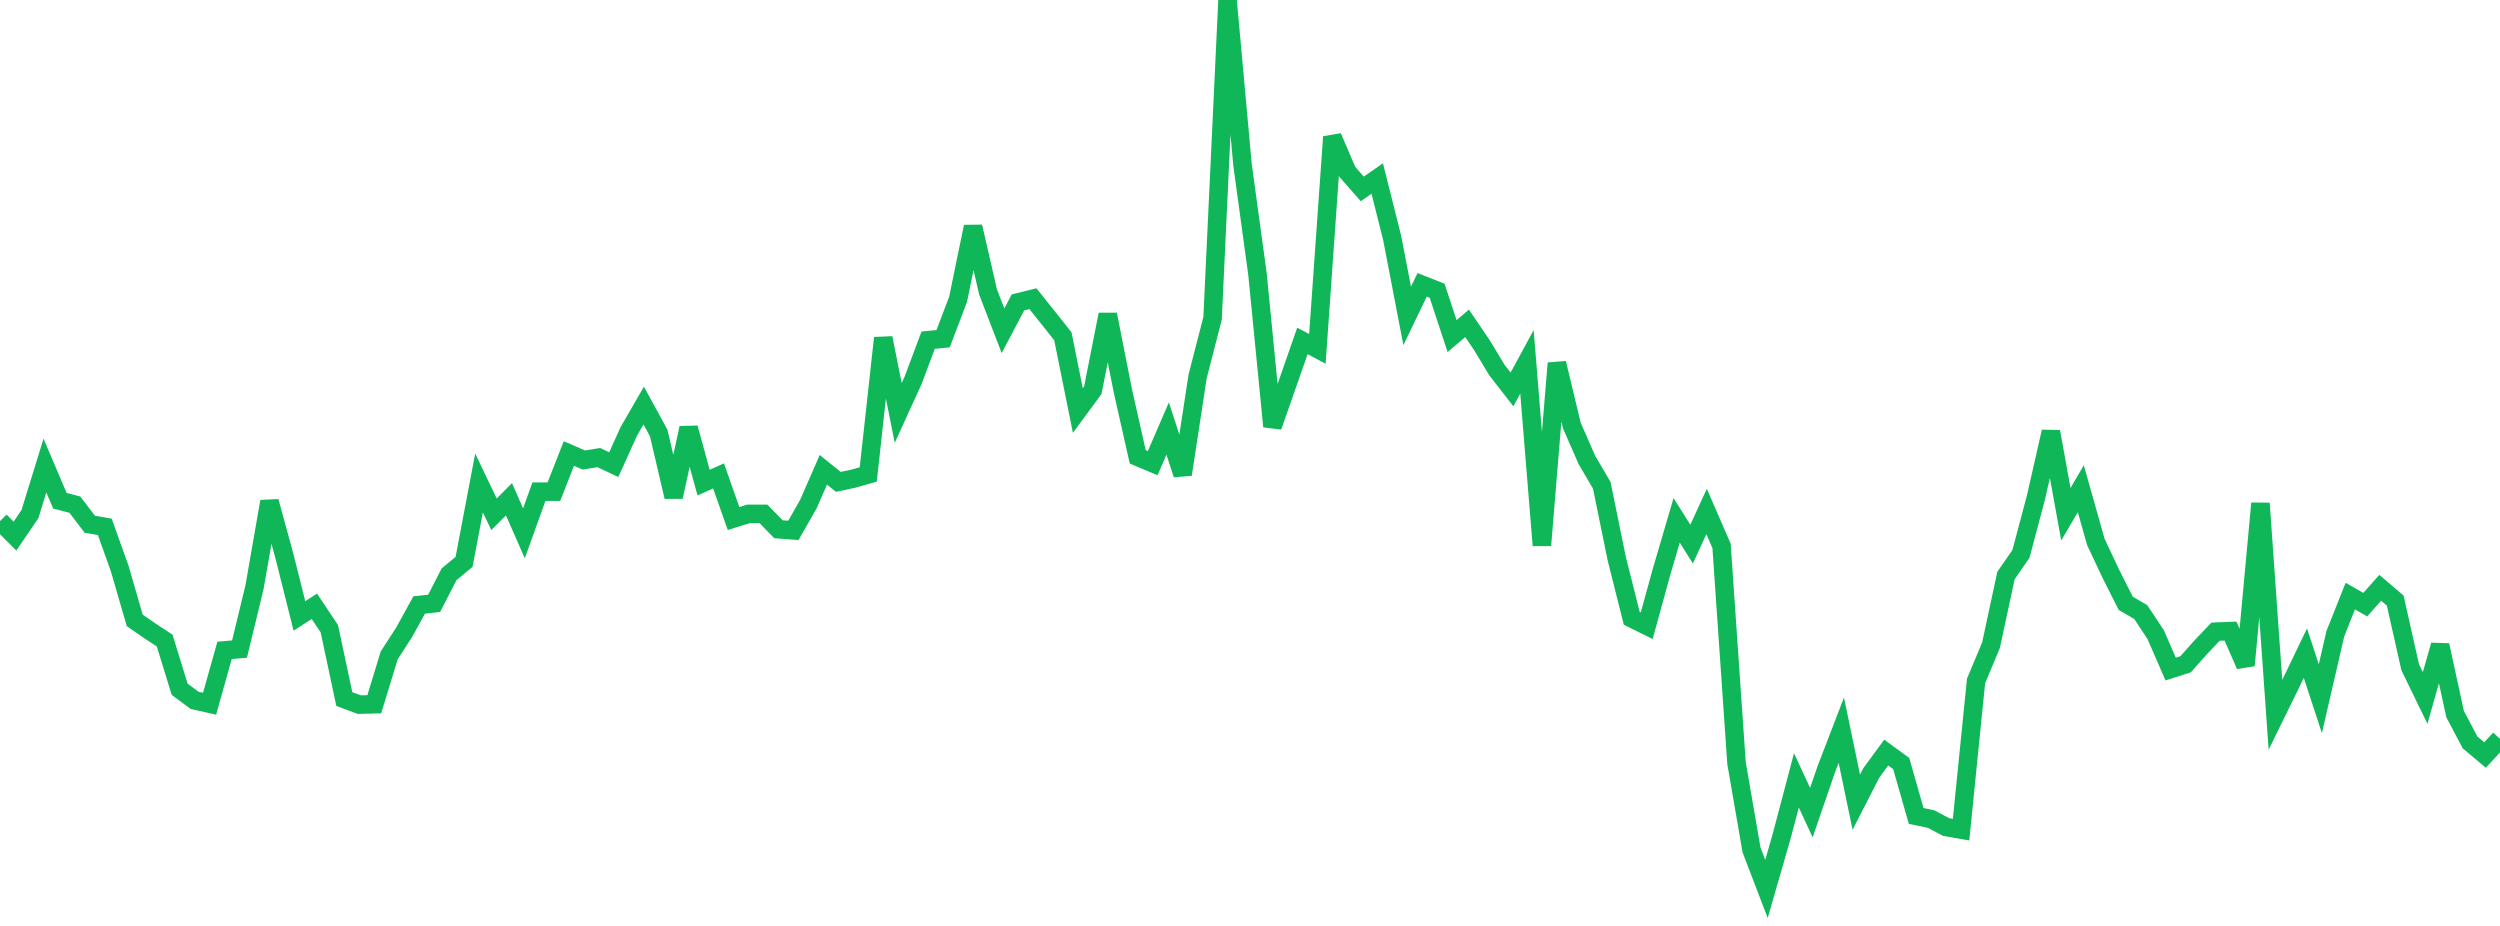 <?xml version="1.0" standalone="no"?>
<!DOCTYPE svg PUBLIC "-//W3C//DTD SVG 1.1//EN" "http://www.w3.org/Graphics/SVG/1.1/DTD/svg11.dtd">
<svg width="135" height="50" viewBox="0 0 135 50" preserveAspectRatio="none" class="sparkline" xmlns="http://www.w3.org/2000/svg"
xmlns:xlink="http://www.w3.org/1999/xlink"><path  class="sparkline--line" d="M 0 28.14 L 0 28.14 L 0.808 28.95 L 1.617 27.76 L 2.425 25.14 L 3.234 27.04 L 4.042 27.25 L 4.85 28.31 L 5.659 28.45 L 6.467 30.71 L 7.275 33.5 L 8.084 34.06 L 8.892 34.59 L 9.701 37.22 L 10.509 37.82 L 11.317 38 L 12.126 35.12 L 12.934 35.05 L 13.743 31.71 L 14.551 27.08 L 15.359 30.03 L 16.168 33.26 L 16.976 32.74 L 17.784 33.95 L 18.593 37.75 L 19.401 38.05 L 20.21 38.03 L 21.018 35.39 L 21.826 34.14 L 22.635 32.67 L 23.443 32.58 L 24.251 31.01 L 25.06 30.34 L 25.868 26.08 L 26.677 27.77 L 27.485 26.96 L 28.293 28.8 L 29.102 26.55 L 29.91 26.55 L 30.719 24.49 L 31.527 24.84 L 32.335 24.71 L 33.144 25.09 L 33.952 23.3 L 34.76 21.9 L 35.569 23.38 L 36.377 26.83 L 37.186 23.11 L 37.994 26.06 L 38.802 25.7 L 39.611 28 L 40.419 27.75 L 41.228 27.75 L 42.036 28.58 L 42.844 28.64 L 43.653 27.22 L 44.461 25.37 L 45.269 26.02 L 46.078 25.85 L 46.886 25.62 L 47.695 18.25 L 48.503 22.3 L 49.311 20.53 L 50.12 18.37 L 50.928 18.29 L 51.737 16.16 L 52.545 12.24 L 53.353 15.76 L 54.162 17.86 L 54.97 16.33 L 55.778 16.13 L 56.587 17.14 L 57.395 18.16 L 58.204 22.17 L 59.012 21.07 L 59.82 16.98 L 60.629 21.08 L 61.437 24.67 L 62.246 25.01 L 63.054 23.14 L 63.862 25.62 L 64.671 20.33 L 65.479 17.19 L 66.287 0 L 67.096 8.9 L 67.904 14.8 L 68.713 23.03 L 69.521 20.73 L 70.329 18.41 L 71.138 18.84 L 71.946 7.39 L 72.754 9.28 L 73.563 10.2 L 74.371 9.64 L 75.18 12.86 L 75.988 17.06 L 76.796 15.38 L 77.605 15.7 L 78.413 18.15 L 79.222 17.46 L 80.03 18.65 L 80.838 19.99 L 81.647 21.03 L 82.455 19.54 L 83.263 29.45 L 84.072 19.61 L 84.88 22.98 L 85.689 24.83 L 86.497 26.21 L 87.305 30.17 L 88.114 33.39 L 88.922 33.79 L 89.731 30.85 L 90.539 28.1 L 91.347 29.38 L 92.156 27.62 L 92.964 29.48 L 93.772 41.21 L 94.581 45.89 L 95.389 48 L 96.198 45.2 L 97.006 42.14 L 97.814 43.88 L 98.623 41.53 L 99.431 39.43 L 100.24 43.32 L 101.048 41.74 L 101.856 40.64 L 102.665 41.23 L 103.473 44.06 L 104.281 44.23 L 105.09 44.66 L 105.898 44.8 L 106.707 36.77 L 107.515 34.84 L 108.323 31.08 L 109.132 29.91 L 109.94 26.87 L 110.749 23.31 L 111.557 27.77 L 112.365 26.39 L 113.174 29.26 L 113.982 30.98 L 114.79 32.58 L 115.599 33.05 L 116.407 34.27 L 117.216 36.13 L 118.024 35.87 L 118.832 34.96 L 119.641 34.11 L 120.449 34.08 L 121.257 35.93 L 122.066 27.18 L 122.874 38.6 L 123.683 36.95 L 124.491 35.27 L 125.299 37.73 L 126.108 34.22 L 126.916 32.19 L 127.725 32.65 L 128.533 31.74 L 129.341 32.43 L 130.15 36.03 L 130.958 37.69 L 131.766 34.84 L 132.575 38.56 L 133.383 40.09 L 134.192 40.77 L 135 39.9" fill="none" stroke-width="1" stroke="#10b759"></path></svg>